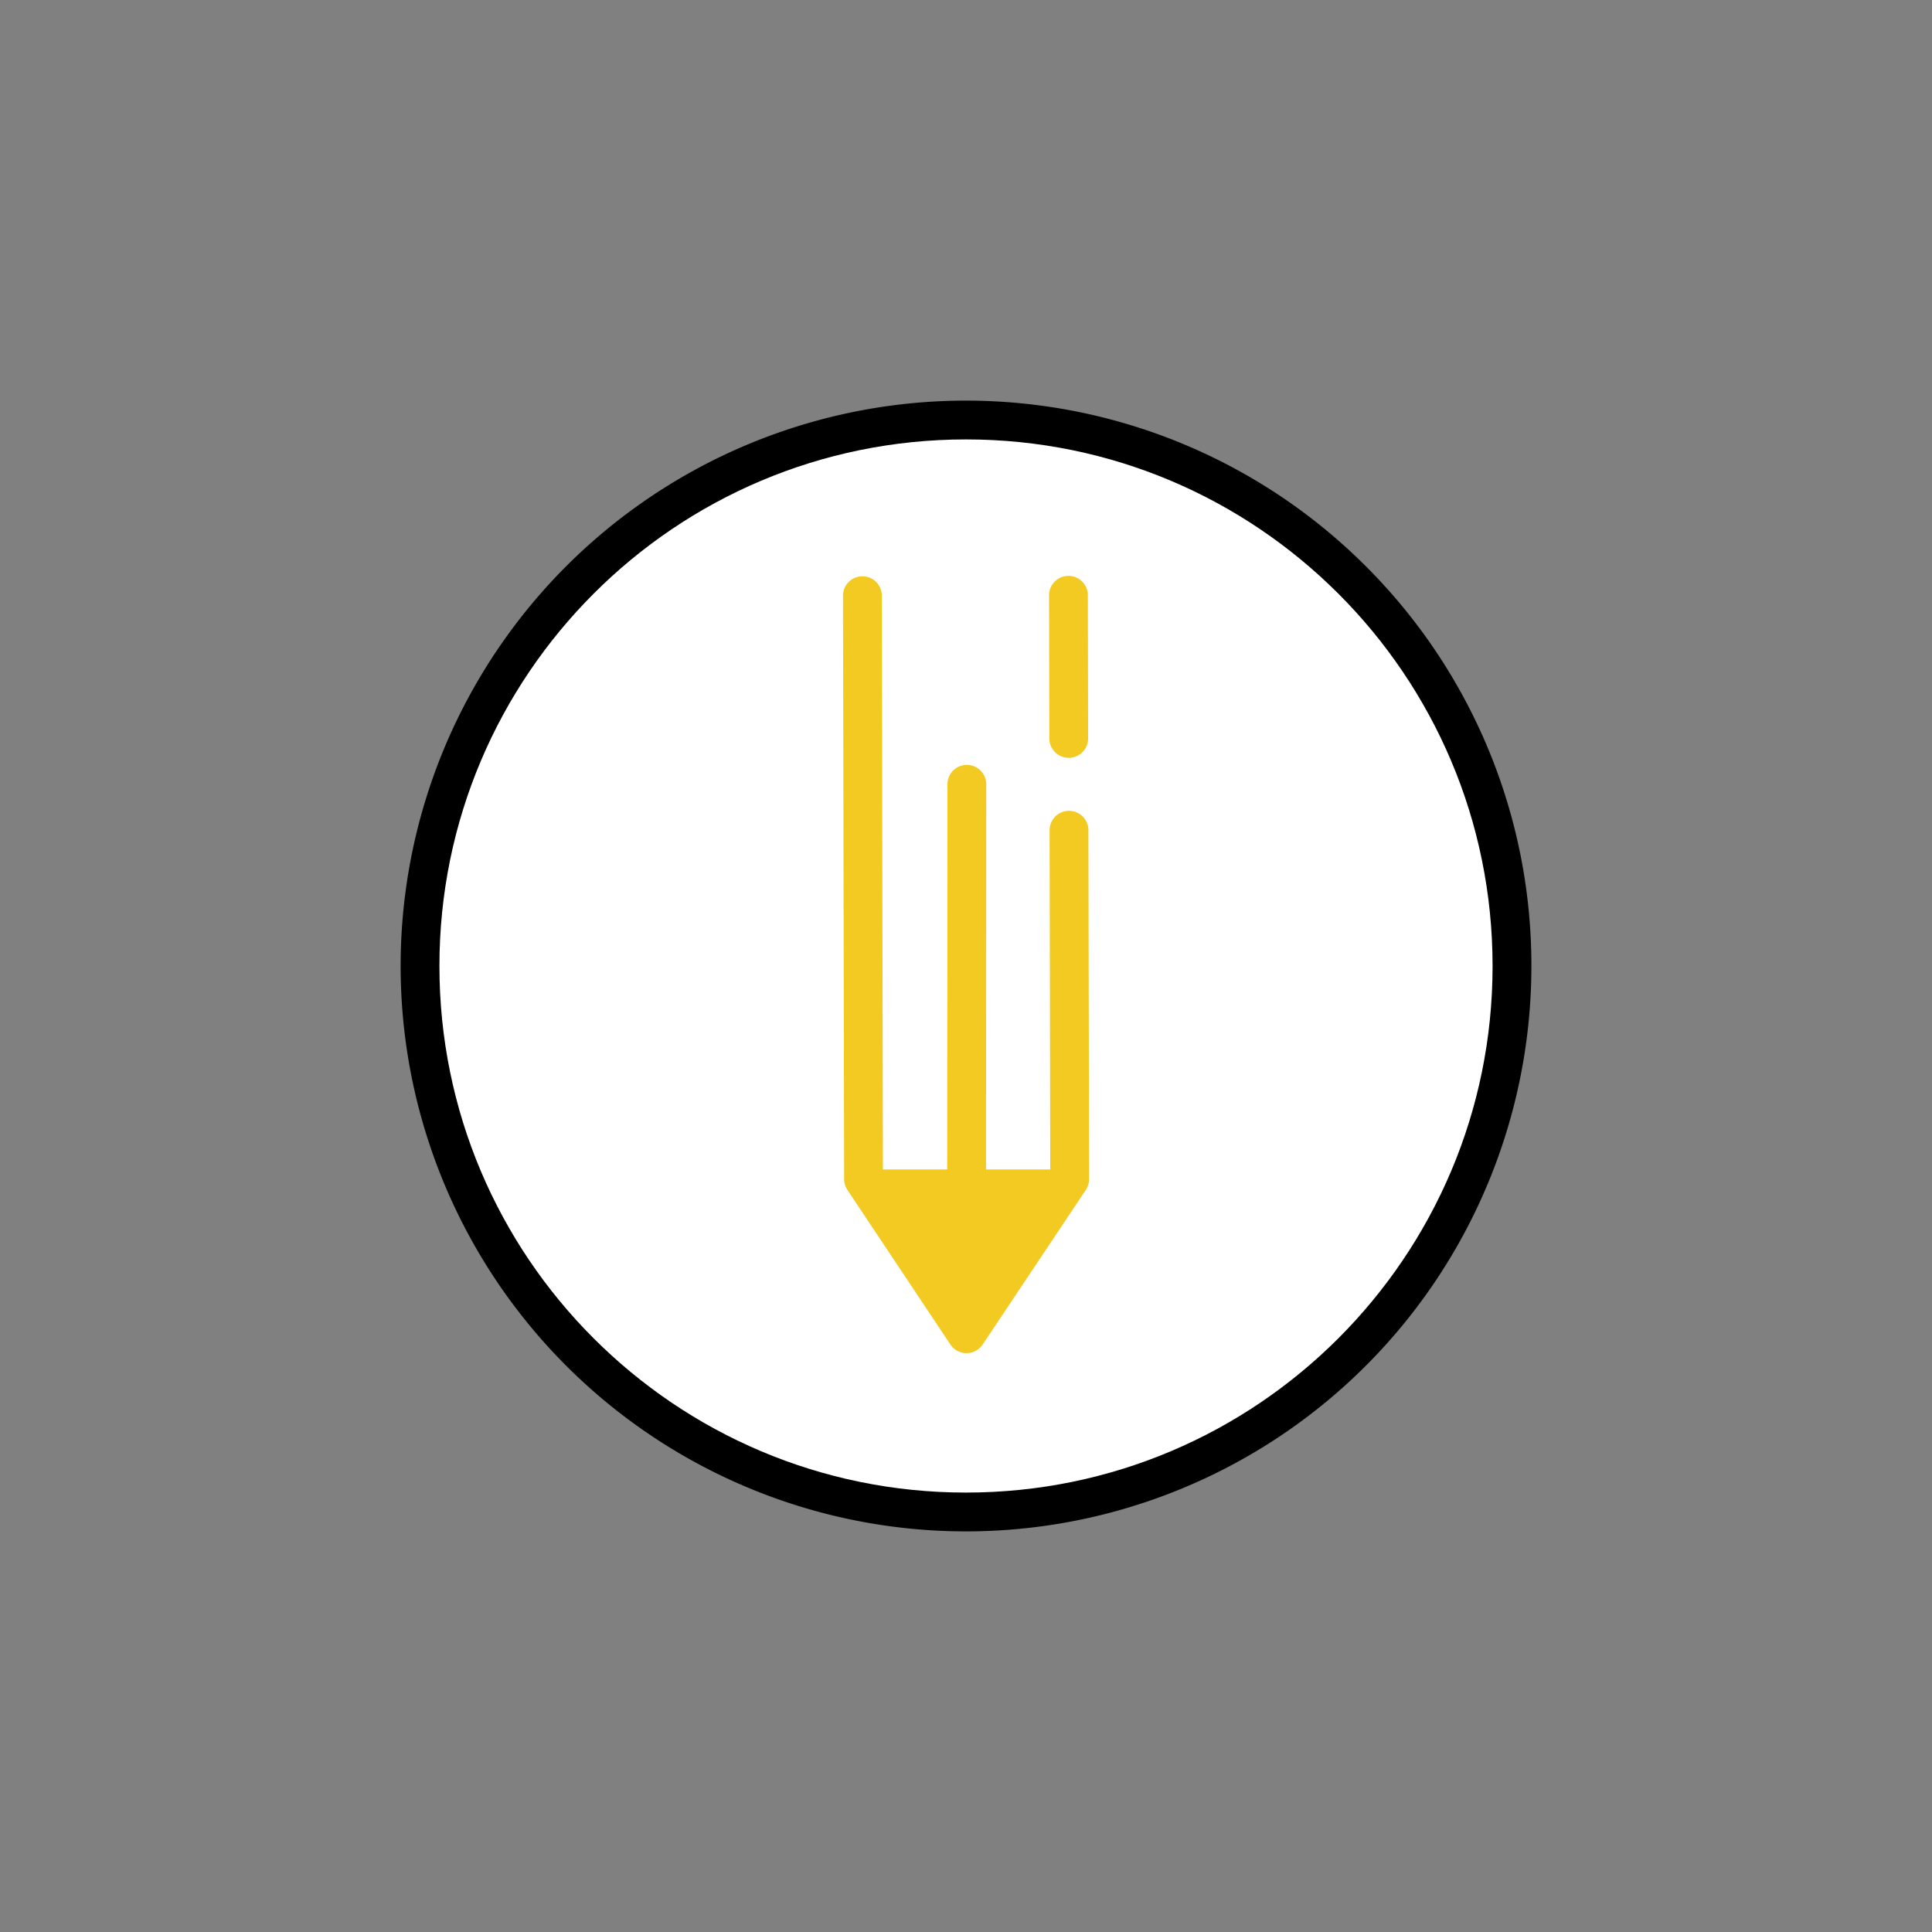 <svg xmlns="http://www.w3.org/2000/svg" id="Layer_1" data-name="Layer 1" viewBox="0 0 2000 2000"><rect x="0" y="0" width="2000" height="2000" fill="#808080" stroke="none"/><defs><style>.cls-1{fill:#fff;}.cls-2{fill:#f2ca22;}</style></defs><path d="M1413.86,586.14A585.28,585.28,0,1,0,1585.29,1000,583.52,583.52,0,0,0,1413.86,586.14Z"></path><path class="cls-1" d="M1385.45,1385.45c-98.71,98.68-234.86,159.65-385.45,159.66s-286.74-61-385.45-159.66S454.9,1150.59,454.89,1000s61-286.74,159.66-385.45S849.41,454.9,1000,454.89s286.74,61,385.45,159.66S1545.1,849.41,1545.11,1000,1484.13,1286.74,1385.45,1385.45Z"></path><path class="cls-2" d="M1106.43,784.49a20.09,20.09,0,0,0,20-20.12l-.29-147.73a20.09,20.09,0,1,0-40.17.08l.28,147.72A20.08,20.08,0,0,0,1106.43,784.49Z"></path><path class="cls-2" d="M1106.53,839.37a20.09,20.09,0,0,0-20,20.13l.68,351.1-66.48,0,.23-398.23a20.09,20.09,0,1,0-40.17,0l-.23,398.25-66.57,0-1.14-594a20.09,20.09,0,0,0-40.18.07h0l1.16,603.93a20.28,20.28,0,0,0,3.37,11.1l106.63,160.09a20.09,20.09,0,0,0,33.43,0l106.77-160a20,20,0,0,0,3.37-11.19l-.69-361.15A20.09,20.09,0,0,0,1106.53,839.37Z"></path></svg>